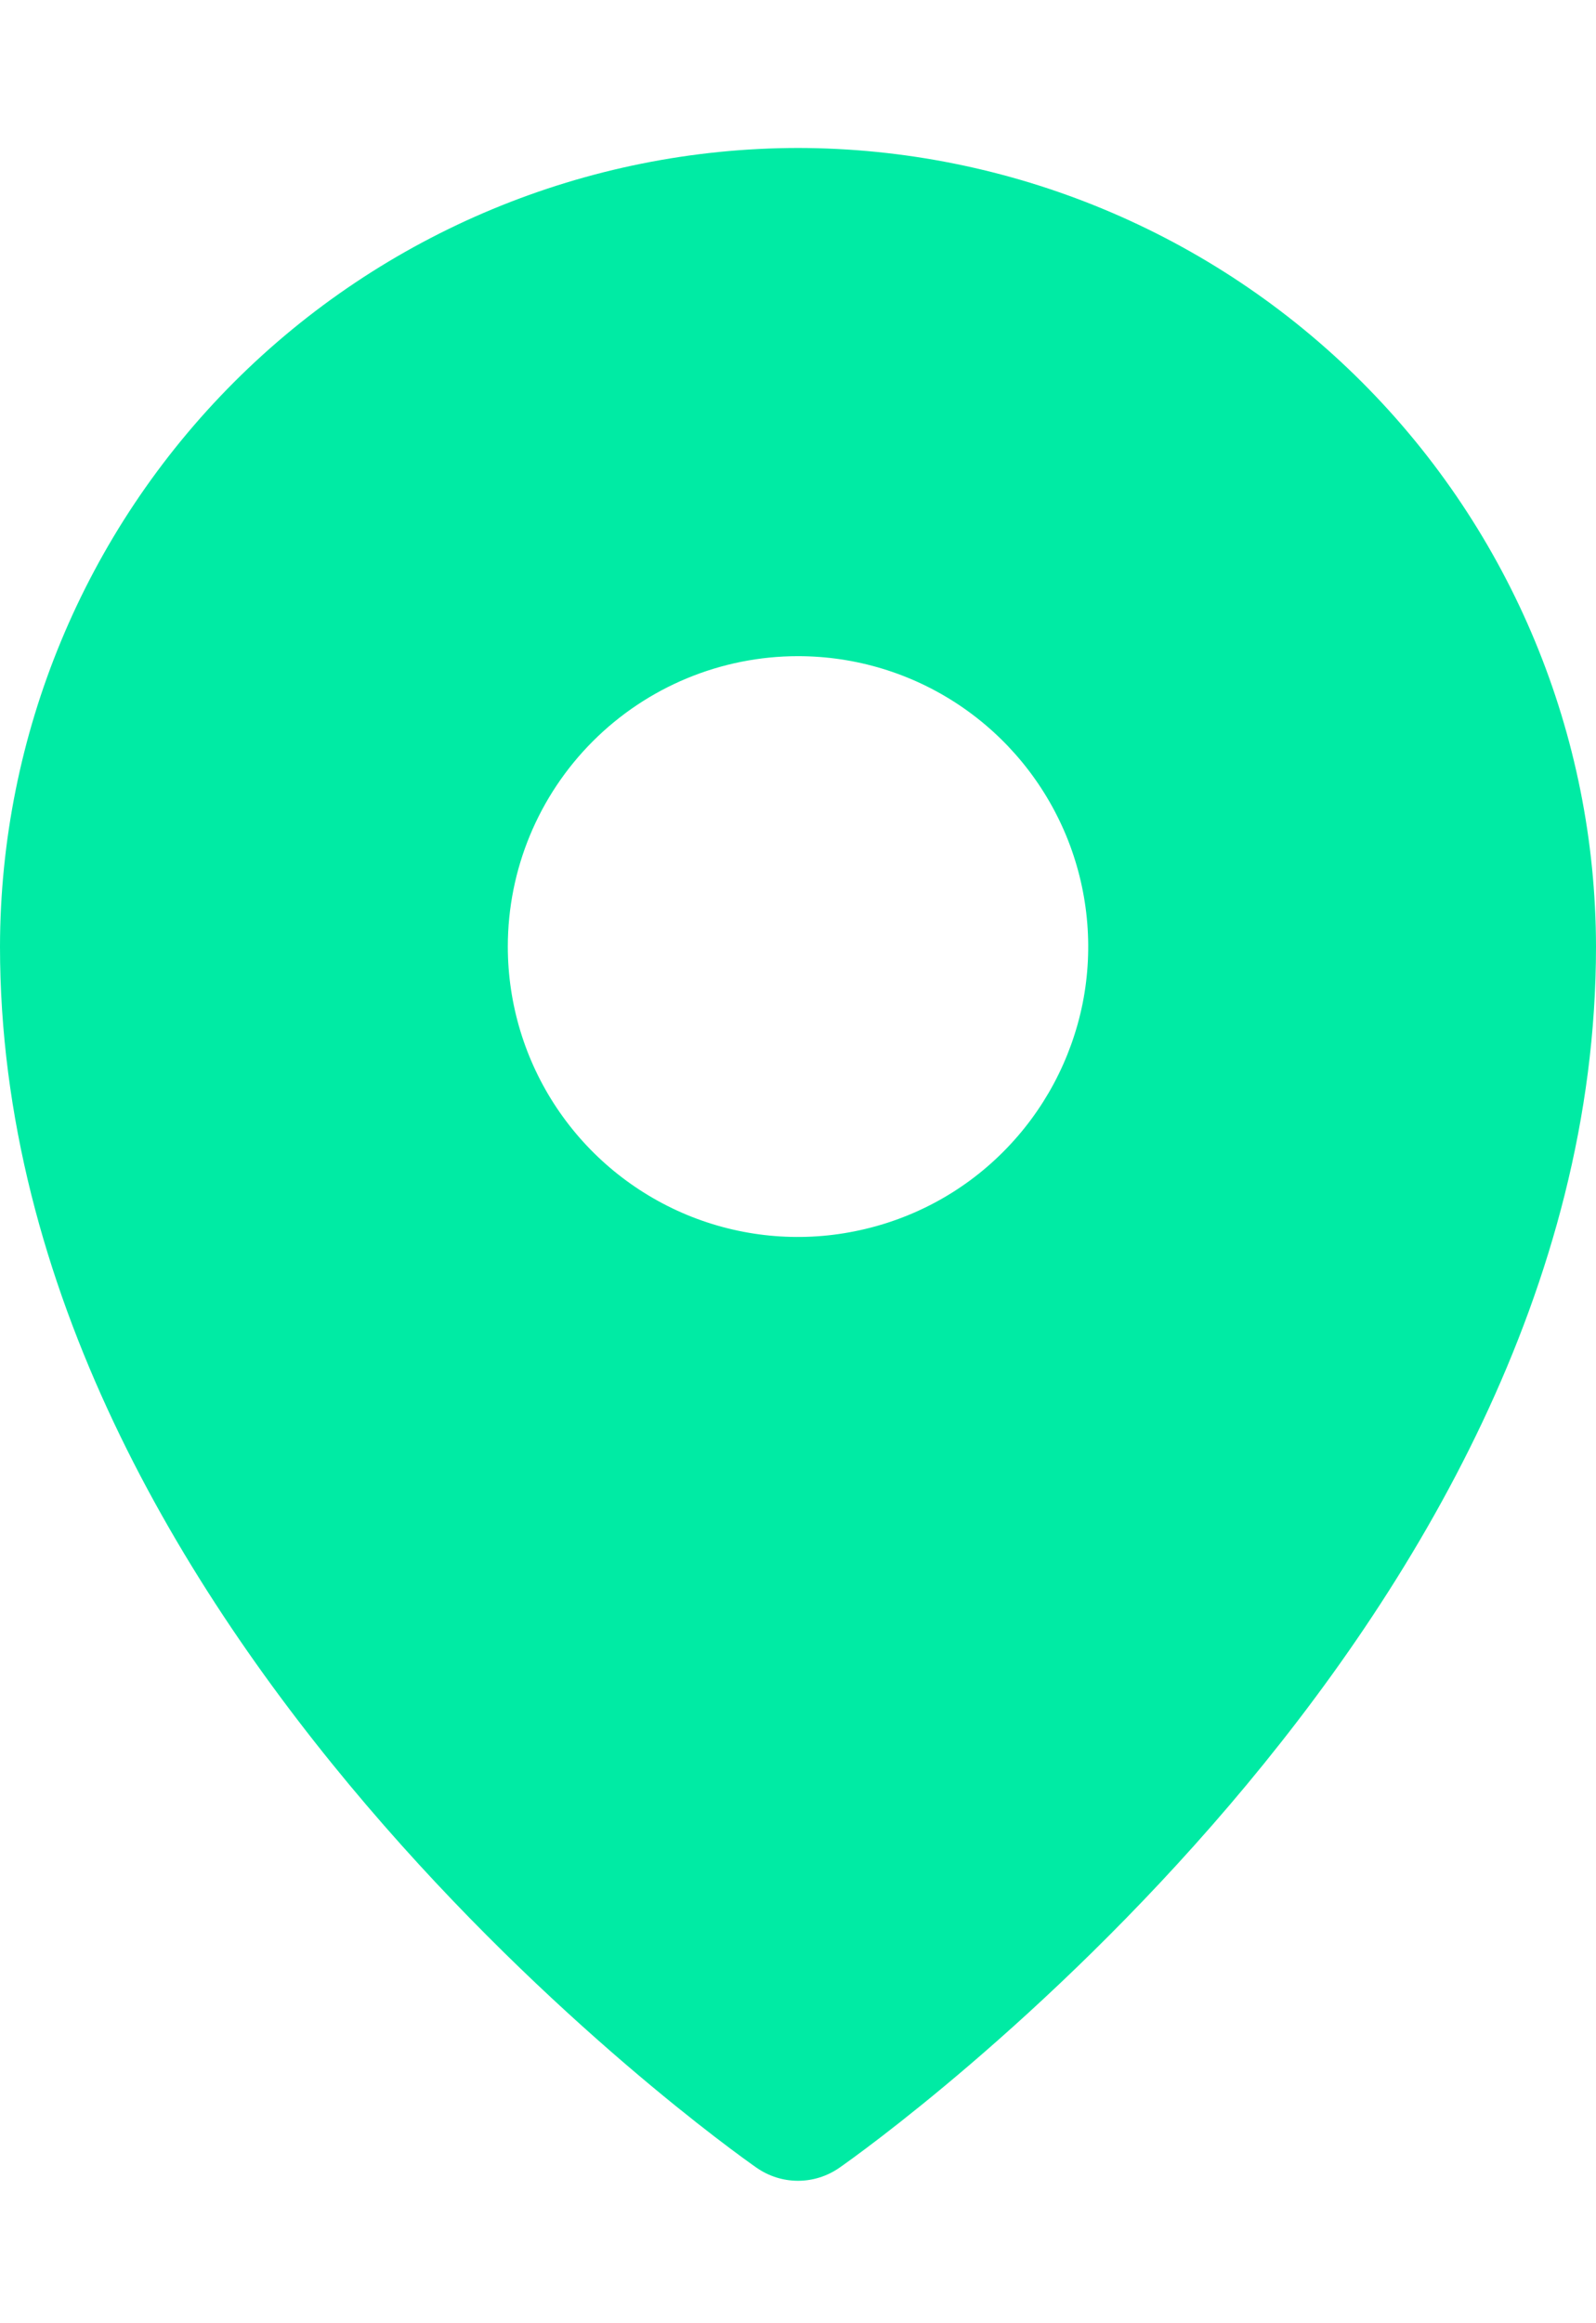 <svg width="11" height="16" viewBox="0 0 11 16" fill="none" xmlns="http://www.w3.org/2000/svg">
<g filter="url(#filter0_d_271_65)">
<path d="M5.5 0.019C4.042 0.021 2.644 0.601 1.613 1.632C0.582 2.663 0.002 4.061 0 5.519C0 10.225 5 13.78 5.213 13.928C5.297 13.987 5.397 14.019 5.5 14.019C5.603 14.019 5.703 13.987 5.787 13.928C6 13.78 11 10.225 11 5.519C10.998 4.061 10.418 2.663 9.387 1.632C8.356 0.601 6.958 0.021 5.5 0.019ZM5.5 3.519C5.896 3.519 6.282 3.636 6.611 3.856C6.94 4.076 7.196 4.388 7.348 4.754C7.499 5.119 7.539 5.521 7.462 5.909C7.384 6.297 7.194 6.653 6.914 6.933C6.635 7.213 6.278 7.403 5.89 7.48C5.502 7.558 5.1 7.518 4.735 7.367C4.369 7.215 4.057 6.959 3.837 6.63C3.617 6.301 3.5 5.914 3.5 5.519C3.5 4.988 3.711 4.48 4.086 4.105C4.461 3.73 4.97 3.519 5.5 3.519Z" fill="#00EBA4"/>
</g>
<defs>
<filter id="filter0_d_271_65" x="0" y="0.019" width="11" height="15" filterUnits="userSpaceOnUse" color-interpolation-filters="sRGB">
<feFlood flood-opacity="0" result="BackgroundImageFix"/>
<feColorMatrix in="SourceAlpha" type="matrix" values="0 0 0 0 0 0 0 0 0 0 0 0 0 0 0 0 0 0 127 0" result="hardAlpha"/>
<feOffset dy="1"/>
<feComposite in2="hardAlpha" operator="out"/>
<feColorMatrix type="matrix" values="0 0 0 0 0.004 0 0 0 0 0.059 0 0 0 0 0.051 0 0 0 0.5 0"/>
<feBlend mode="normal" in2="BackgroundImageFix" result="effect1_dropShadow_271_65"/>
<feBlend mode="normal" in="SourceGraphic" in2="effect1_dropShadow_271_65" result="shape"/>
</filter>
</defs>
</svg>
